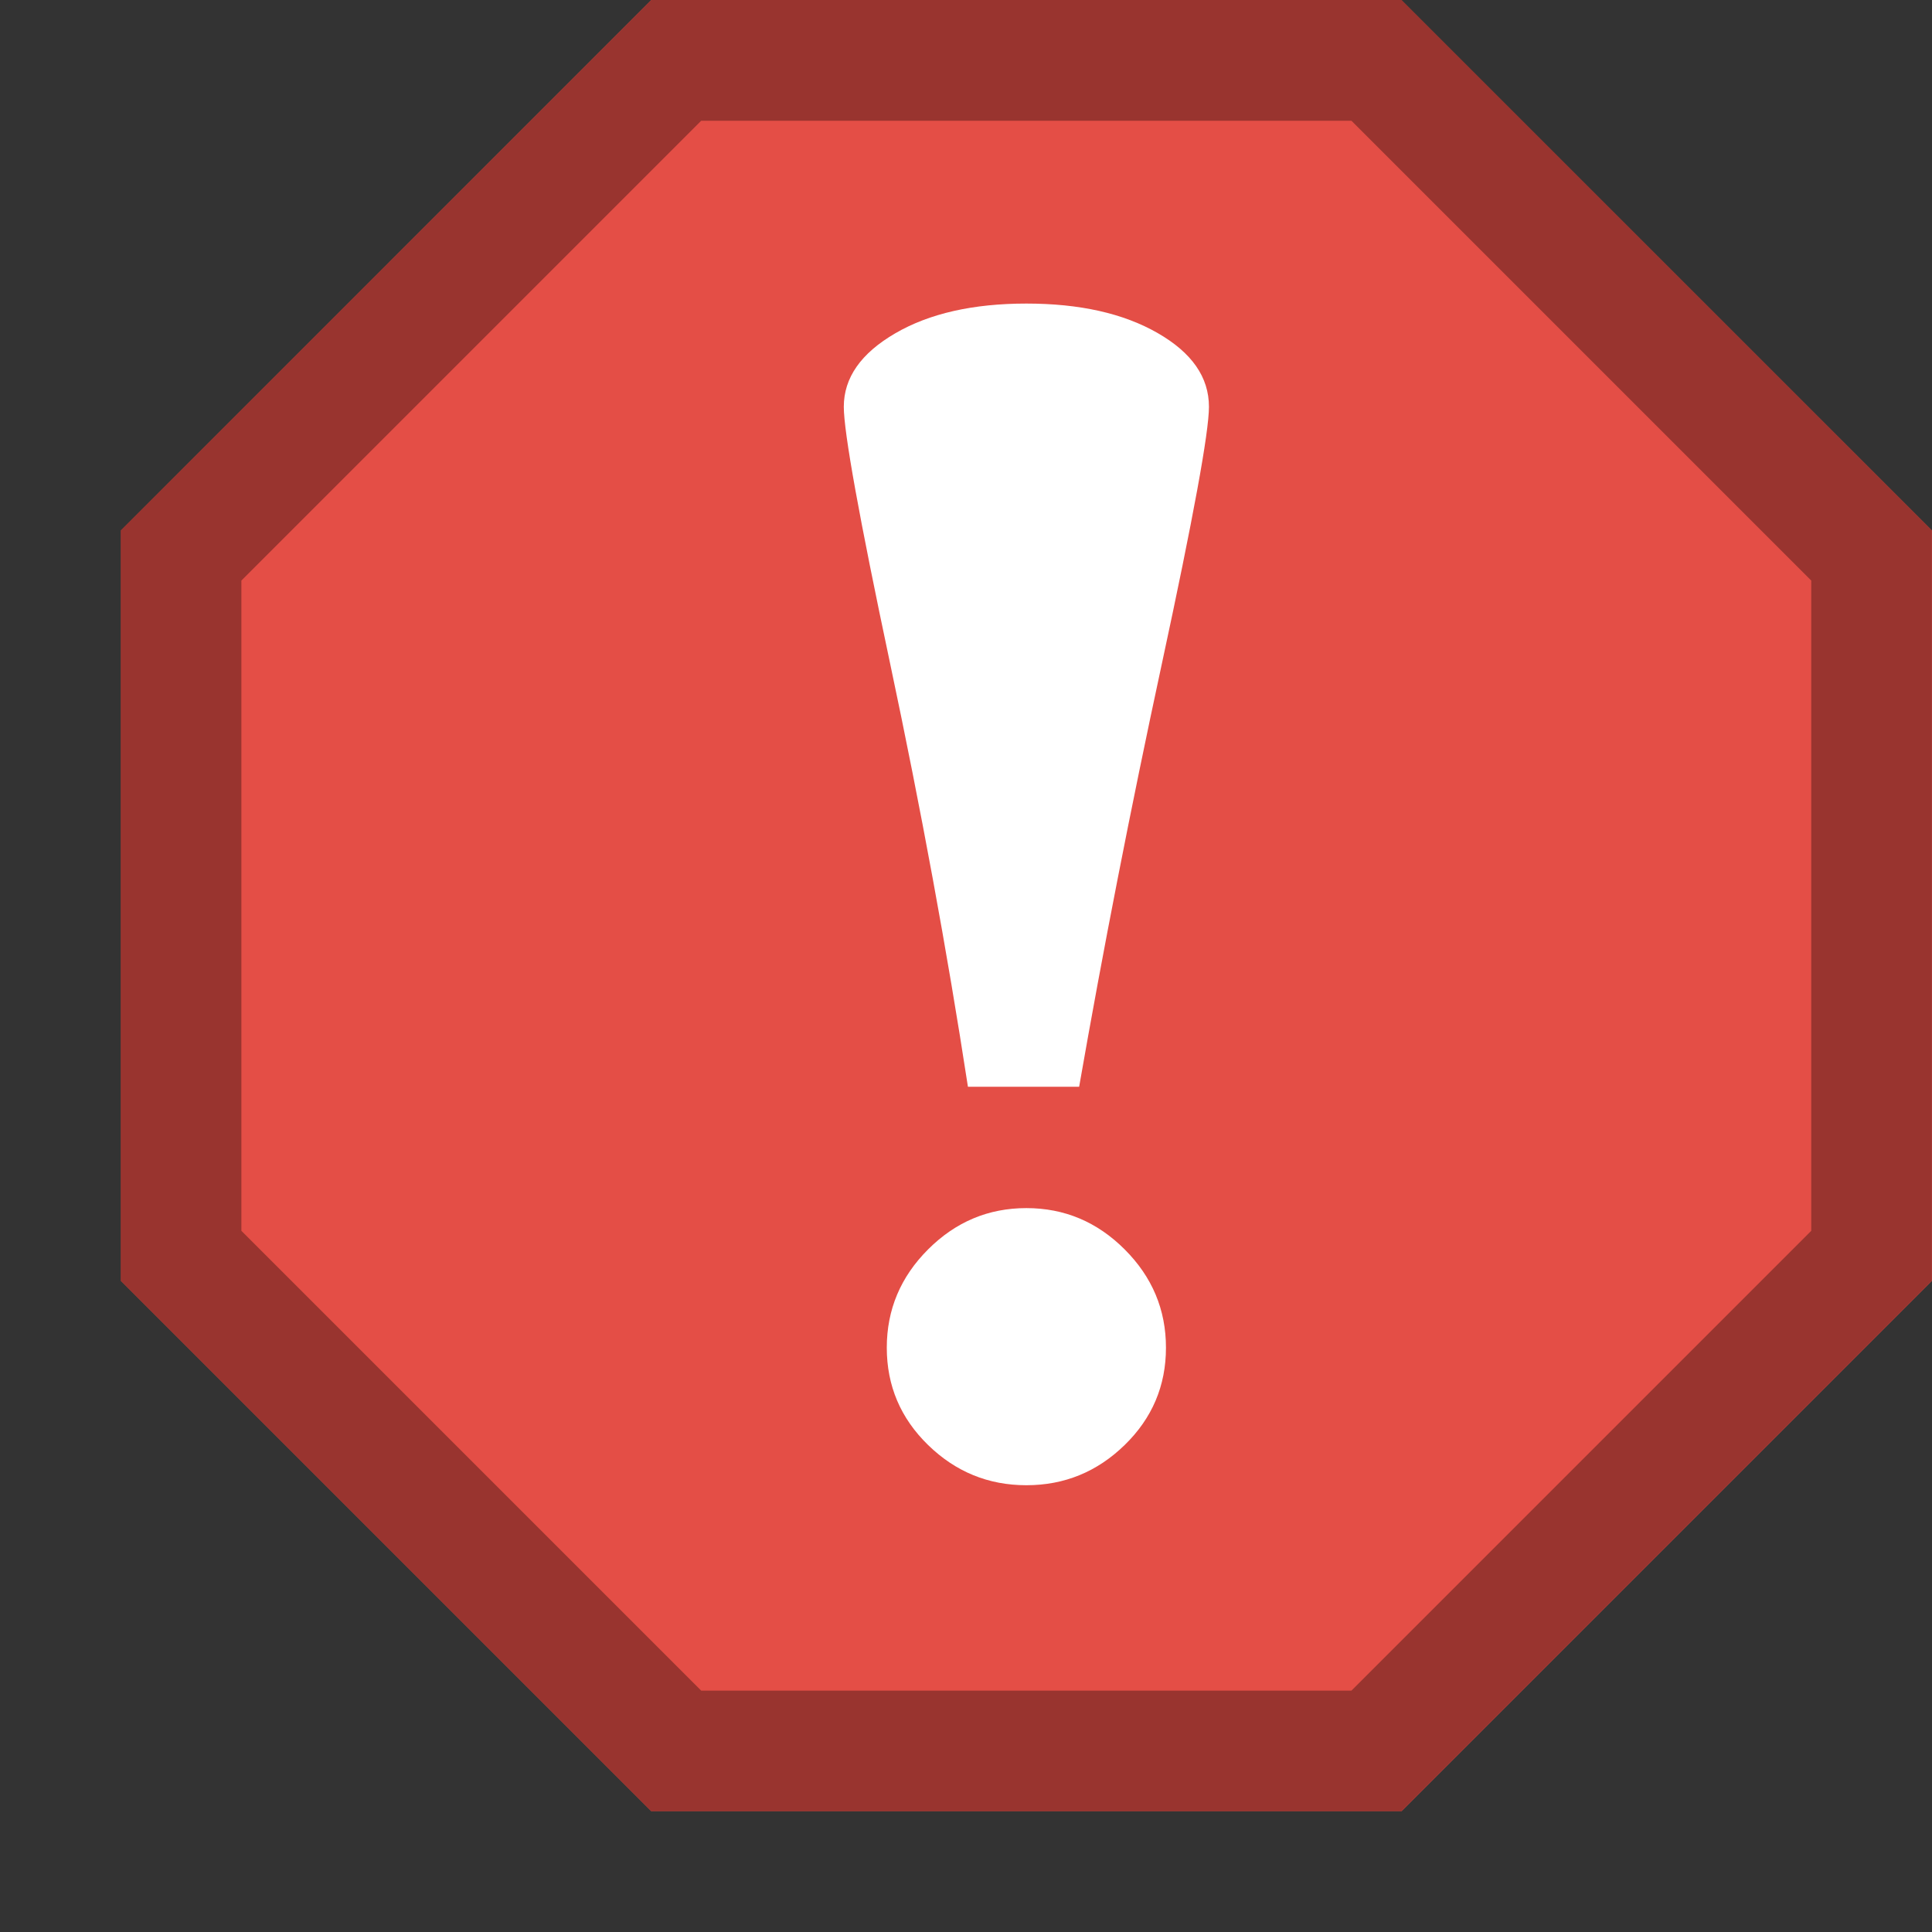 <?xml version="1.0" encoding="UTF-8"?>
<!--

    Licensed to the Apache Software Foundation (ASF) under one
    or more contributor license agreements.  See the NOTICE file
    distributed with this work for additional information
    regarding copyright ownership.  The ASF licenses this file
    to you under the Apache License, Version 2.0 (the
    "License"); you may not use this file except in compliance
    with the License.  You may obtain a copy of the License at

      http://www.apache.org/licenses/LICENSE-2.0

    Unless required by applicable law or agreed to in writing,
    software distributed under the License is distributed on an
    "AS IS" BASIS, WITHOUT WARRANTIES OR CONDITIONS OF ANY
    KIND, either express or implied.  See the License for the
    specific language governing permissions and limitations
    under the License.

-->
<svg id="New_Vector" xmlns="http://www.w3.org/2000/svg" width="16" height="16" version="1.1" viewBox="0 0 16 16">
  <rect x="0" y="0" width="16" height="16" fill="#333333" stroke="none"/>
  <!-- Generator: Adobe Illustrator 29.0.0, SVG Export Plug-In . SVG Version: 2.1.0 Build 186)  -->
  <defs>
    <style>
      .st0 {
        fill: #fff;
      }

      .st1 {
        fill: #e44e46;
      }

      .st2 {
        opacity: .33;
      }
    </style>
  </defs>
  <g>
    <polygon class="st1" points="11.607 0 5.393 0 1 4.393 1 10.607 5.393 15 11.607 15 16 10.607 16 4.393 11.607 0"/>
    <g class="st2">
      <path d="M11.192,1l3.808,3.808v5.385l-3.808,3.808h-5.385l-3.808-3.808v-5.385l3.808-3.808h5.385M11.607,0h-6.213L1,4.393v6.213l4.393,4.393h6.213l4.393-4.393v-6.213L11.607,0h0Z"/>
    </g>
  </g>
  <g>
    <path class="st0" d="M9.656,11.161c0,.315-.114.584-.342.806s-.499.333-.814.333-.586-.111-.814-.333-.342-.491-.342-.806.114-.586.342-.814.499-.342.814-.342.586.114.814.342.342.499.342.814Z"/>
    <path class="st0" d="M10.012,3.369c0,.211-.13.921-.39,2.128s-.488,2.375-.685,3.503h-.921c-.173-1.127-.388-2.295-.644-3.503s-.384-1.917-.384-2.128c0-.241.142-.443.425-.608s.646-.247,1.087-.247.803.081,1.087.244.425.366.425.611Z"/>
  </g>
</svg>
